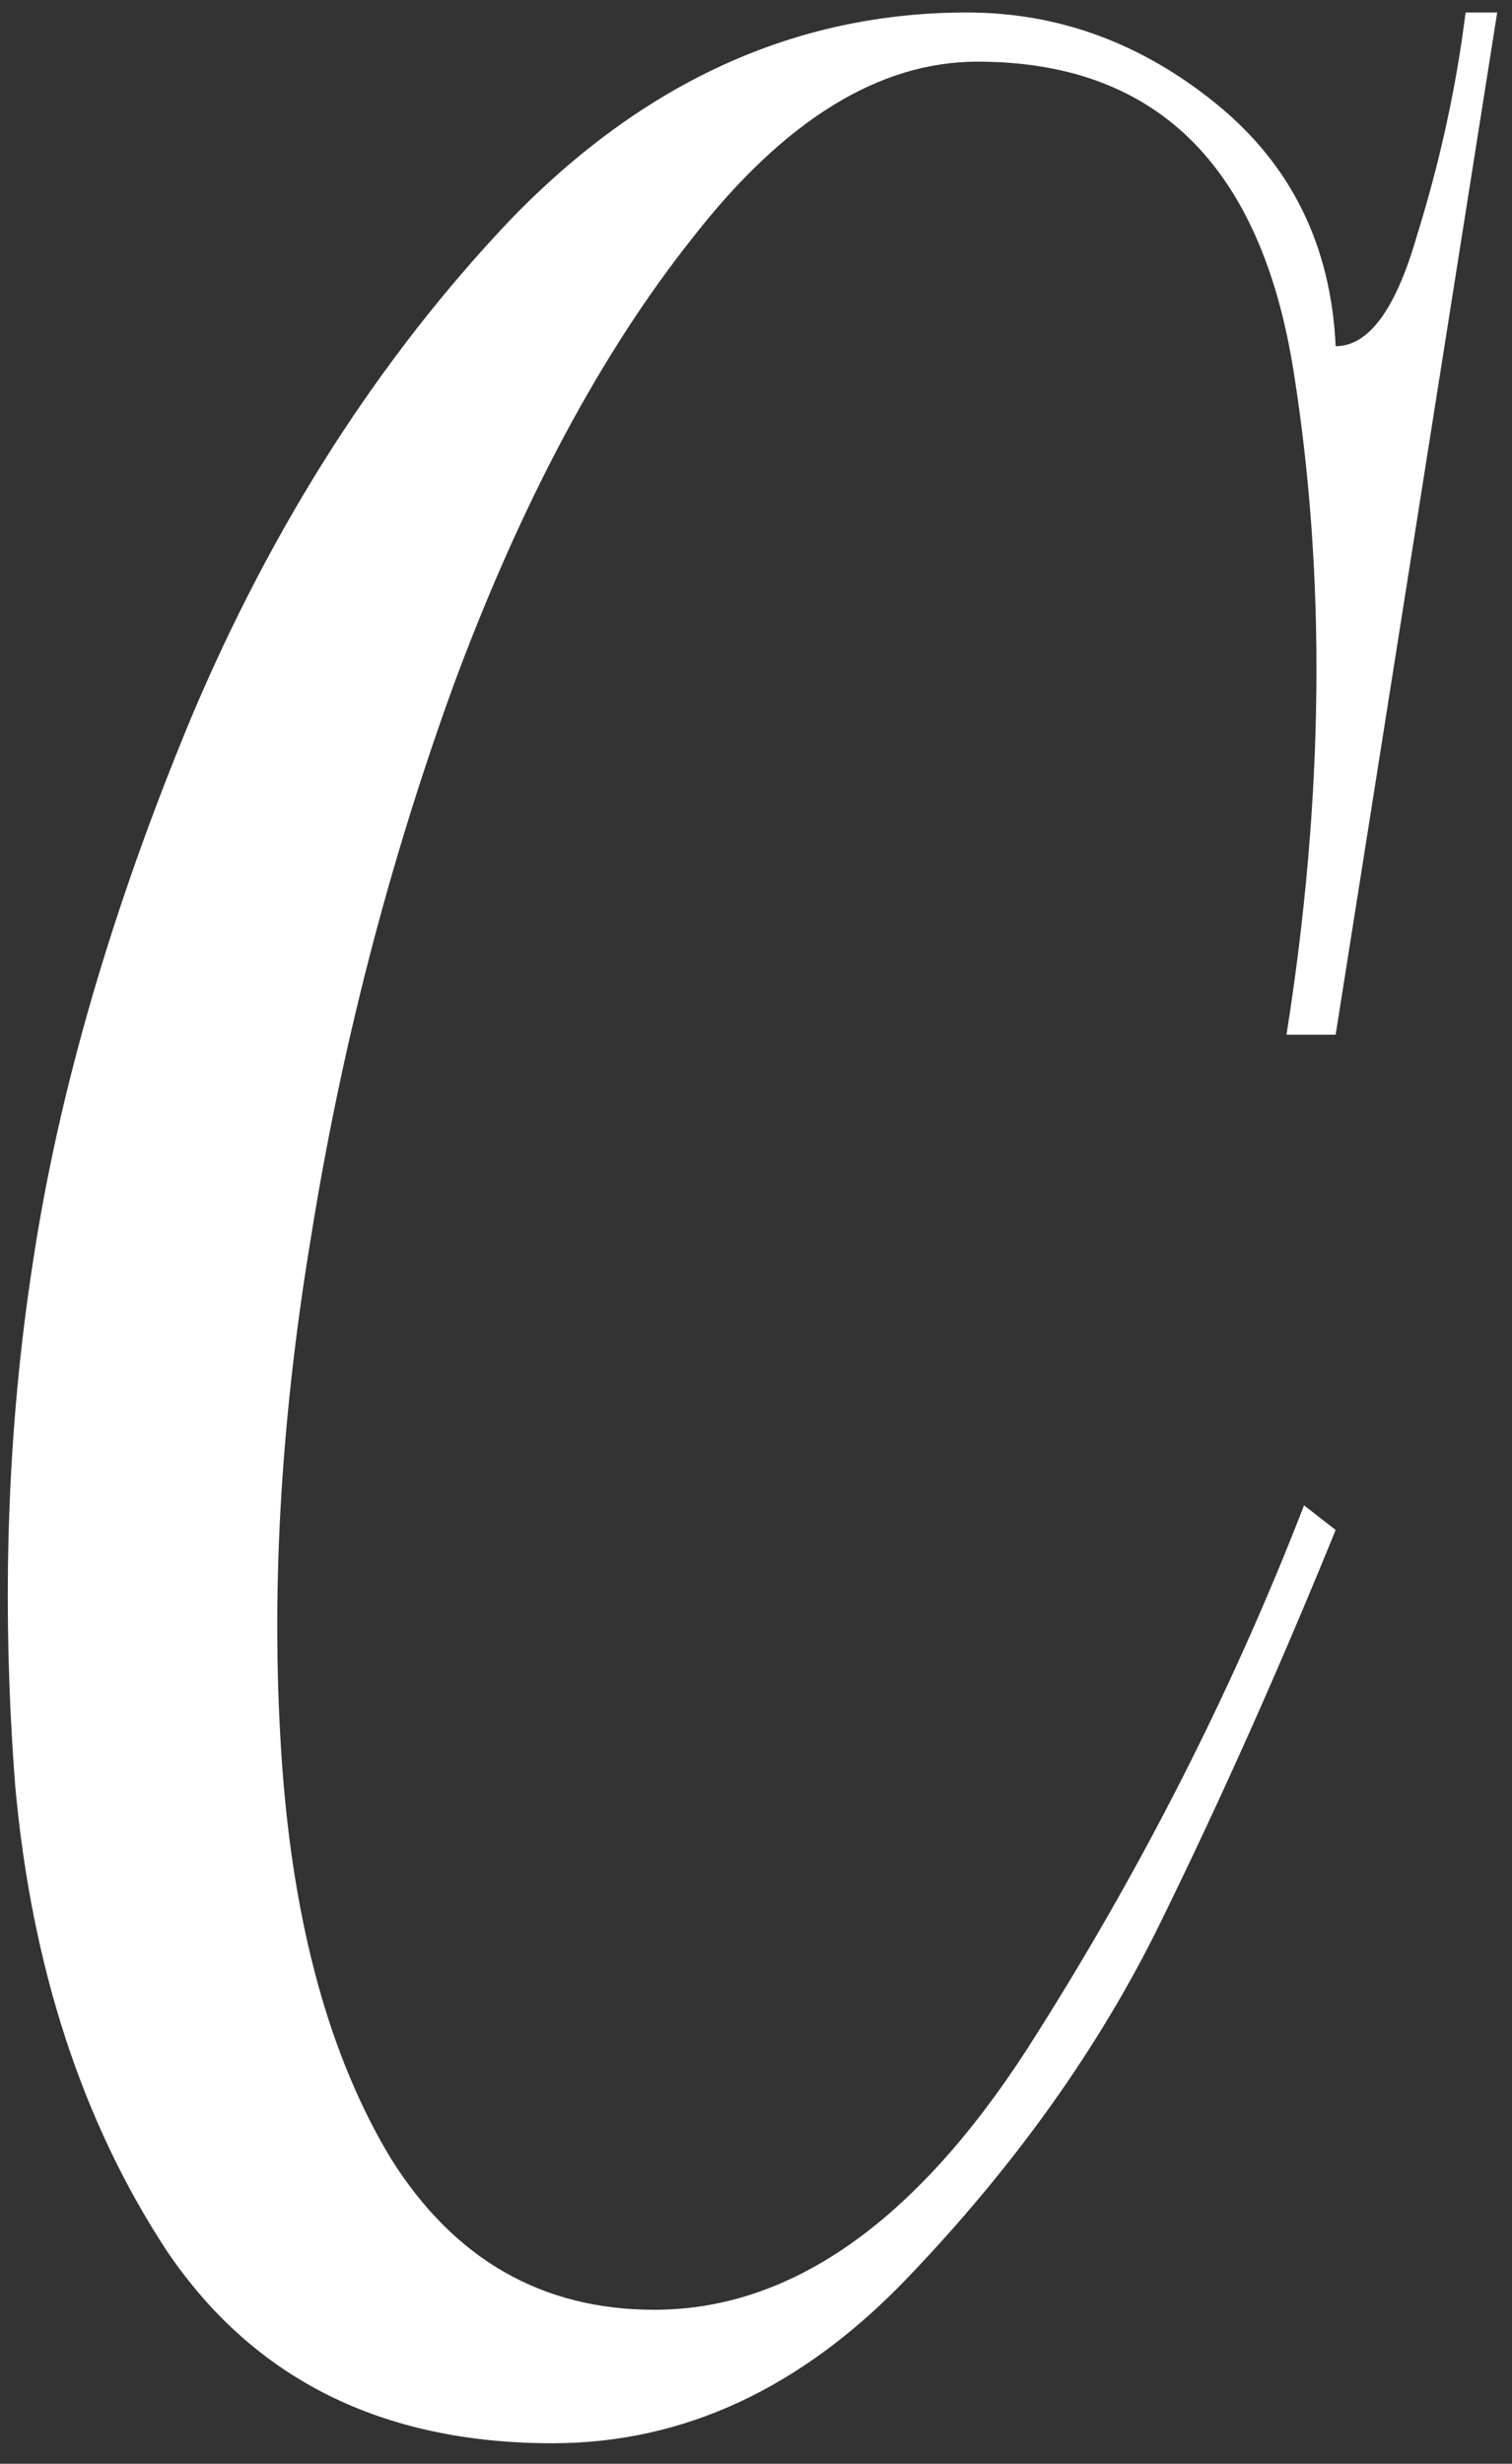 <?xml version="1.0" encoding="UTF-8"?> <svg xmlns="http://www.w3.org/2000/svg" width="62" height="101" viewBox="0 0 62 101" fill="none"><rect x="0" y="0" width="62" height="101" fill="#333333" stroke="none"/> <path d="M54.769 62.72C52.465 68.384 50.065 73.76 47.569 78.848C45.073 83.936 41.617 88.784 37.201 93.392C32.881 97.904 28.033 100.16 22.657 100.16C15.649 100.16 10.369 97.52 6.817 92.24C3.361 86.96 1.297 80.624 0.625 73.232C0.049 65.744 0.289 58.592 1.345 51.776C2.401 44.768 4.561 37.328 7.825 29.456C11.185 21.488 15.553 14.672 20.929 9.008C26.401 3.344 32.641 0.512 39.649 0.512C43.393 0.512 46.801 1.76 49.873 4.256C52.945 6.752 54.577 10.064 54.769 14.192C56.113 14.192 57.217 12.704 58.081 9.728C59.041 6.656 59.713 3.584 60.097 0.512H61.393L54.769 42.416H52.753C54.289 32.72 54.385 23.648 53.041 15.2C51.697 6.752 47.377 2.528 40.081 2.528C36.049 2.528 32.161 4.928 28.417 9.728C24.673 14.432 21.409 20.528 18.625 28.016C15.937 35.408 13.969 43.04 12.721 50.912C11.473 58.496 11.089 65.648 11.569 72.368C12.049 78.992 13.537 84.368 16.033 88.496C18.625 92.624 22.225 94.688 26.833 94.688C32.401 94.688 37.489 91.136 42.097 84.032C46.705 76.832 50.497 69.392 53.473 61.712L54.769 62.72Z" fill="white"></path> </svg> 